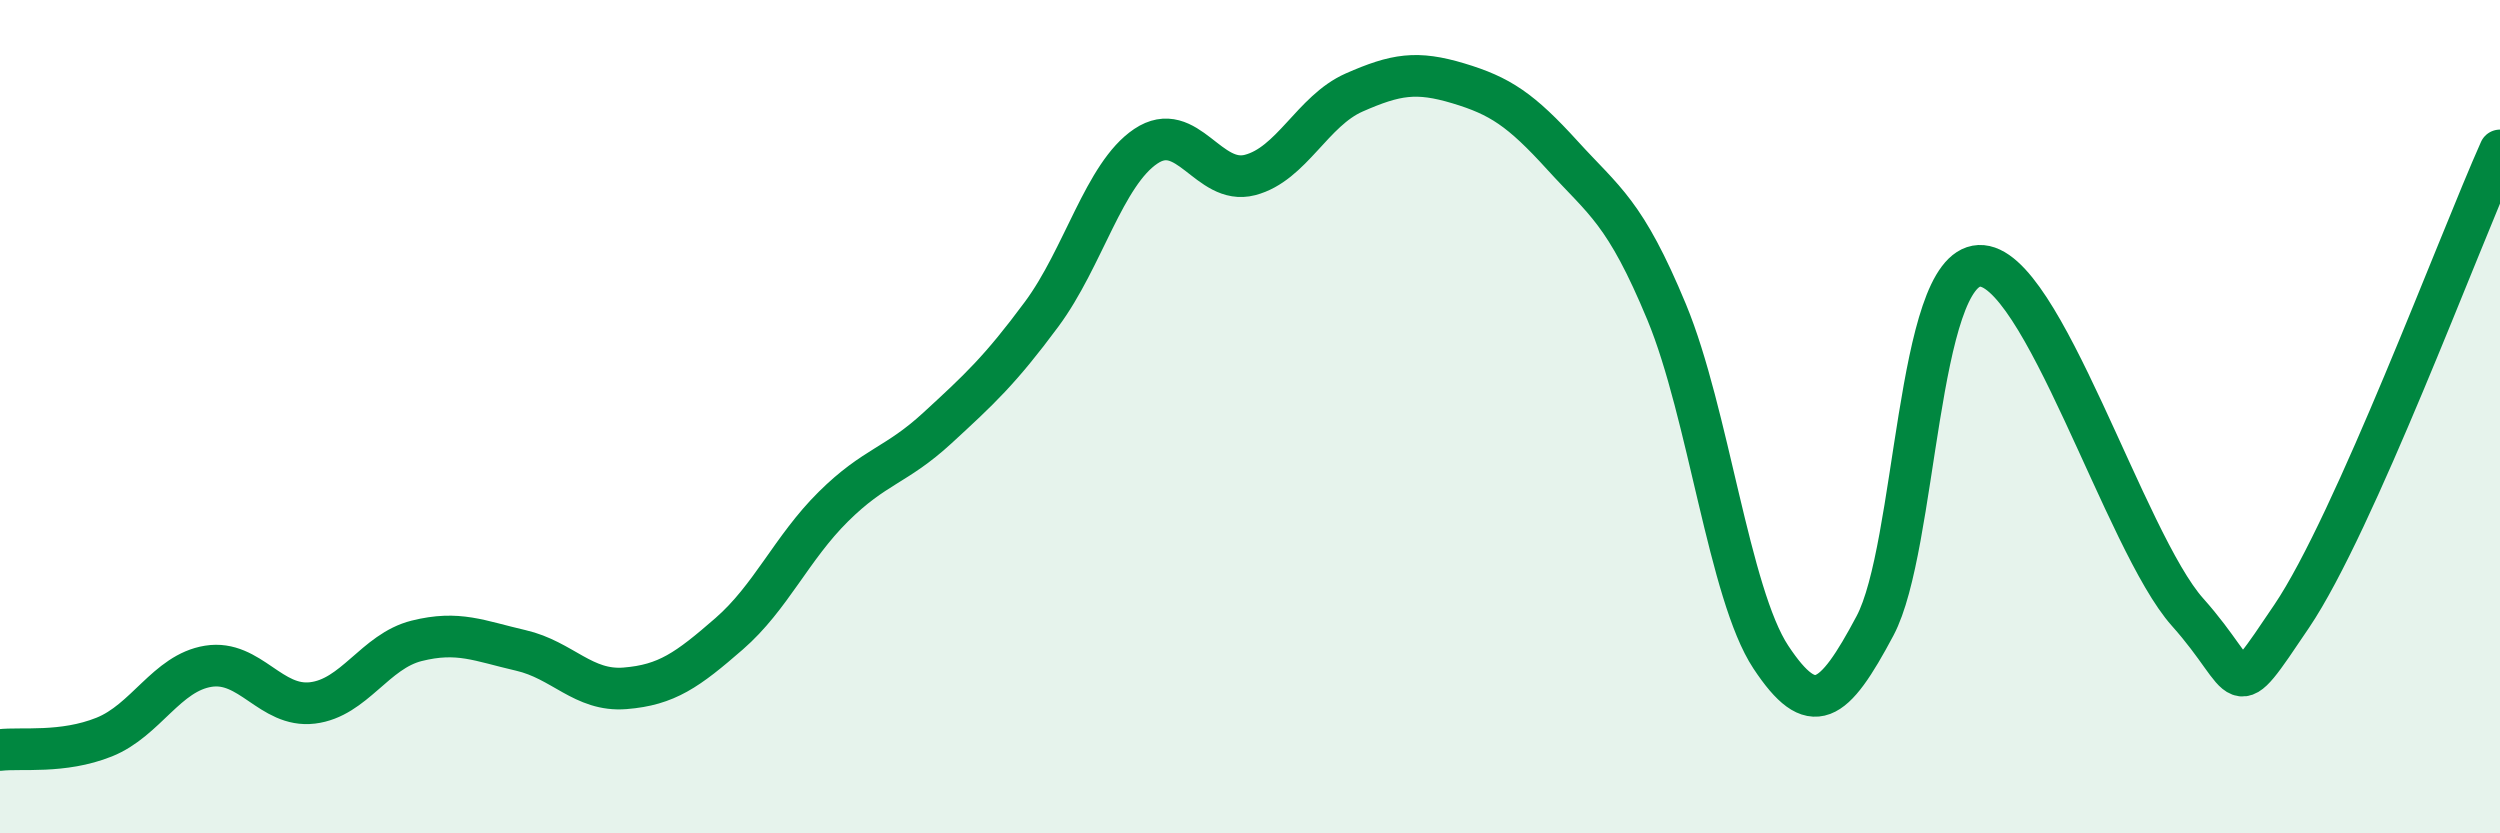 
    <svg width="60" height="20" viewBox="0 0 60 20" xmlns="http://www.w3.org/2000/svg">
      <path
        d="M 0,18 C 0.5,17.94 1.5,18.09 2.5,17.69 C 3.5,17.29 4,16.15 5,15.99 C 6,15.83 6.5,16.99 7.5,16.87 C 8.5,16.75 9,15.63 10,15.38 C 11,15.13 11.5,15.38 12.5,15.61 C 13.5,15.84 14,16.6 15,16.52 C 16,16.44 16.5,16.08 17.5,15.21 C 18.5,14.34 19,13.15 20,12.16 C 21,11.17 21.5,11.19 22.5,10.27 C 23.5,9.35 24,8.89 25,7.54 C 26,6.19 26.5,4.18 27.5,3.51 C 28.5,2.84 29,4.46 30,4.2 C 31,3.94 31.5,2.66 32.5,2.22 C 33.5,1.78 34,1.7 35,2 C 36,2.3 36.5,2.63 37.5,3.73 C 38.5,4.83 39,5.08 40,7.49 C 41,9.9 41.5,14.26 42.5,15.77 C 43.5,17.28 44,16.9 45,15.02 C 46,13.14 46,6.45 47.5,6.38 C 49,6.31 51,13.01 52.5,14.69 C 54,16.37 53.5,17.01 55,14.79 C 56.5,12.57 59,5.85 60,3.61L60 20L0 20Z"
        fill="#008740"
        opacity="0.1"
        stroke-linecap="round"
        stroke-linejoin="round"
      />
      <path
        d="M 0,18 C 0.5,17.94 1.5,18.09 2.5,17.69 C 3.5,17.29 4,16.15 5,15.99 C 6,15.83 6.5,16.99 7.5,16.87 C 8.5,16.75 9,15.63 10,15.38 C 11,15.13 11.5,15.38 12.5,15.61 C 13.5,15.84 14,16.6 15,16.52 C 16,16.44 16.5,16.08 17.5,15.21 C 18.5,14.34 19,13.15 20,12.16 C 21,11.17 21.5,11.19 22.5,10.27 C 23.5,9.35 24,8.89 25,7.54 C 26,6.19 26.5,4.18 27.5,3.51 C 28.5,2.84 29,4.46 30,4.2 C 31,3.94 31.5,2.66 32.5,2.22 C 33.5,1.78 34,1.7 35,2 C 36,2.3 36.5,2.63 37.5,3.73 C 38.5,4.83 39,5.08 40,7.49 C 41,9.9 41.5,14.26 42.5,15.77 C 43.5,17.28 44,16.9 45,15.02 C 46,13.14 46,6.45 47.5,6.38 C 49,6.31 51,13.01 52.5,14.69 C 54,16.37 53.5,17.01 55,14.79 C 56.5,12.57 59,5.85 60,3.61"
        stroke="#008740"
        stroke-width="1"
        fill="none"
        stroke-linecap="round"
        stroke-linejoin="round"
      />
    </svg>
  